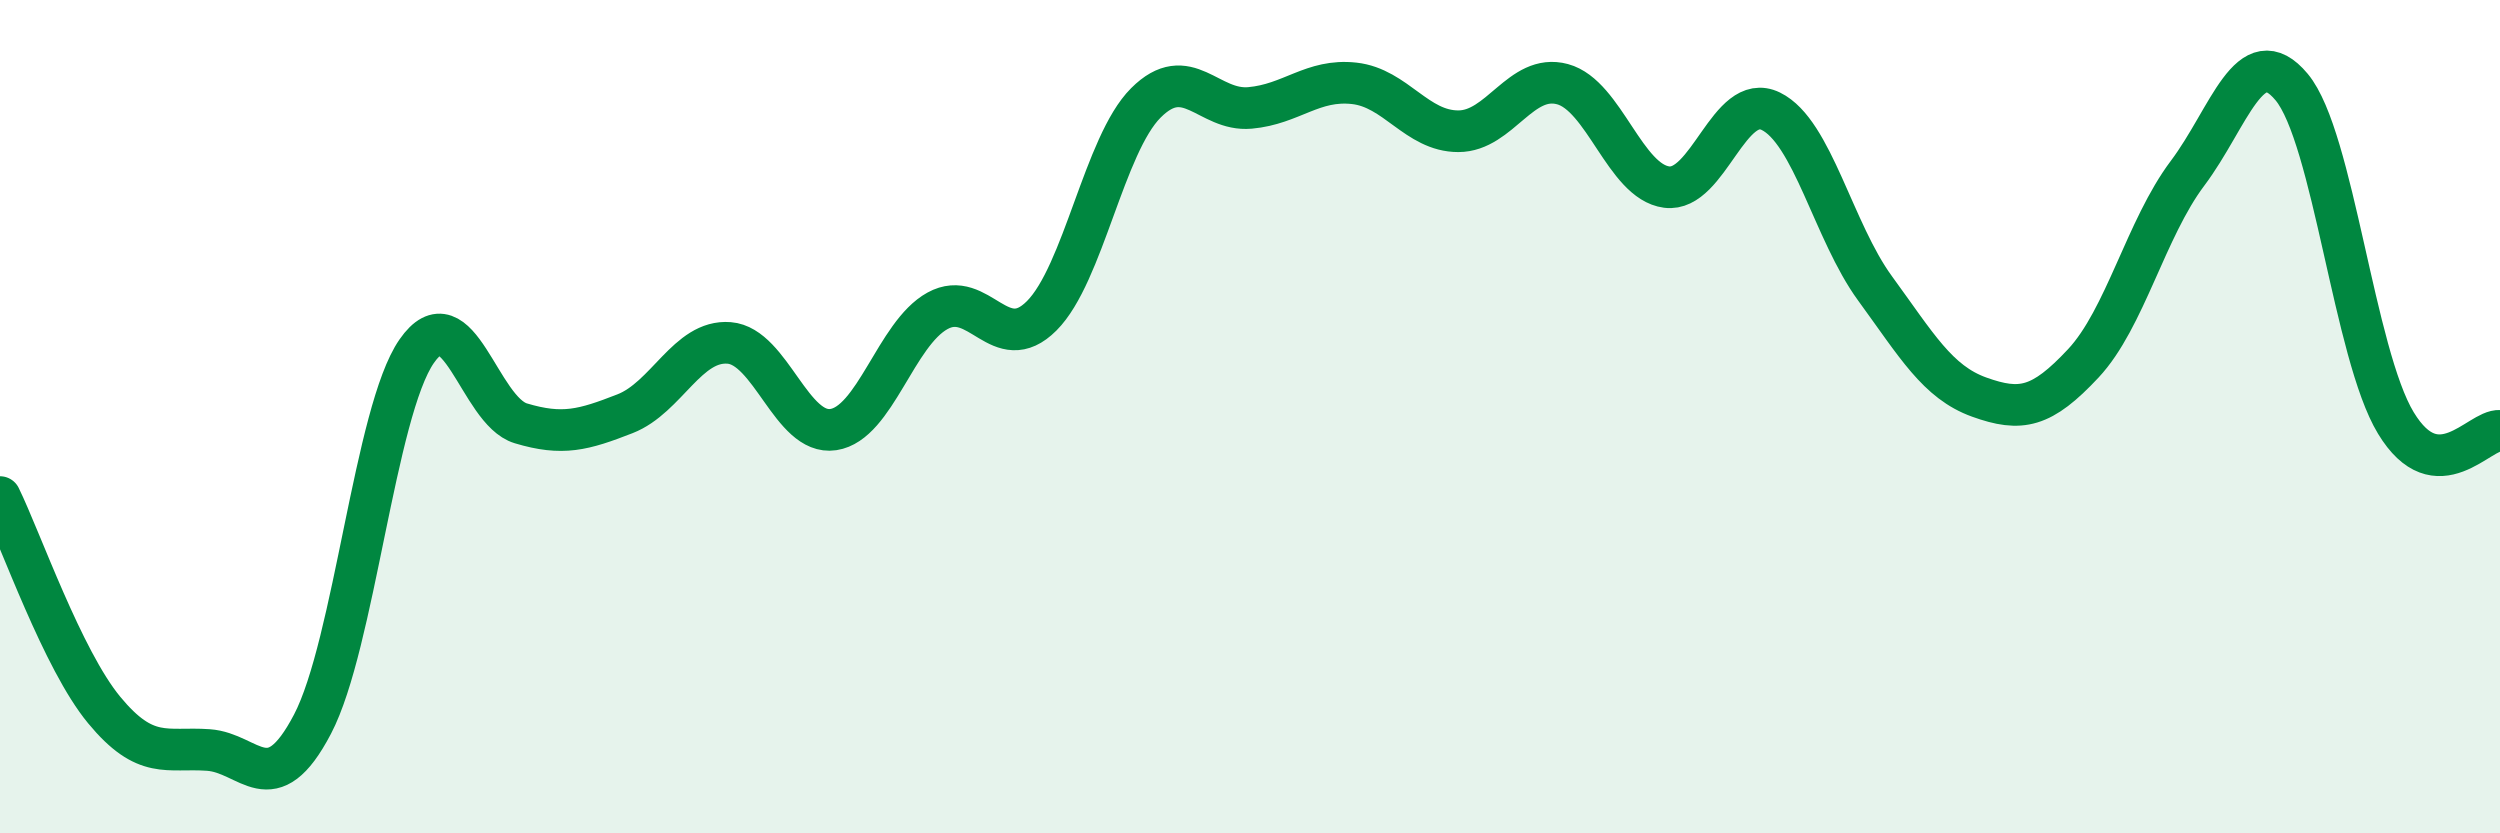 
    <svg width="60" height="20" viewBox="0 0 60 20" xmlns="http://www.w3.org/2000/svg">
      <path
        d="M 0,11.93 C 0.5,12.95 1.5,15.83 2.5,17.04 C 3.5,18.25 4,17.93 5,18 C 6,18.07 6.5,19.29 7.5,17.38 C 8.5,15.47 9,9.87 10,8.43 C 11,6.99 11.5,9.86 12.5,10.16 C 13.5,10.46 14,10.32 15,9.93 C 16,9.54 16.5,8.15 17.5,8.23 C 18.5,8.31 19,10.46 20,10.31 C 21,10.16 21.5,8.01 22.5,7.46 C 23.5,6.91 24,8.58 25,7.58 C 26,6.58 26.5,3.47 27.5,2.47 C 28.5,1.47 29,2.68 30,2.59 C 31,2.5 31.5,1.89 32.5,2 C 33.5,2.11 34,3.15 35,3.15 C 36,3.15 36.5,1.75 37.5,2.02 C 38.5,2.29 39,4.36 40,4.49 C 41,4.62 41.5,2.18 42.5,2.67 C 43.5,3.16 44,5.55 45,6.92 C 46,8.29 46.5,9.17 47.5,9.53 C 48.5,9.89 49,9.79 50,8.72 C 51,7.65 51.5,5.49 52.5,4.16 C 53.5,2.83 54,0.89 55,2.09 C 56,3.29 56.5,8.5 57.5,10.15 C 58.5,11.8 59.5,10.3 60,10.34L60 20L0 20Z"
        fill="#008740"
        opacity="0.1"
        stroke-linecap="round"
        stroke-linejoin="round"
      />
      <path
        d="M 0,11.93 C 0.5,12.95 1.5,15.83 2.5,17.04 C 3.5,18.25 4,17.93 5,18 C 6,18.07 6.5,19.29 7.5,17.38 C 8.5,15.47 9,9.87 10,8.43 C 11,6.99 11.5,9.86 12.5,10.16 C 13.5,10.46 14,10.32 15,9.93 C 16,9.54 16.5,8.15 17.5,8.23 C 18.5,8.31 19,10.46 20,10.31 C 21,10.16 21.5,8.01 22.5,7.46 C 23.5,6.91 24,8.58 25,7.58 C 26,6.58 26.5,3.47 27.5,2.47 C 28.5,1.47 29,2.68 30,2.59 C 31,2.5 31.5,1.89 32.5,2 C 33.5,2.11 34,3.15 35,3.15 C 36,3.15 36.5,1.75 37.5,2.02 C 38.5,2.29 39,4.36 40,4.49 C 41,4.62 41.5,2.18 42.5,2.67 C 43.5,3.16 44,5.55 45,6.92 C 46,8.29 46.5,9.17 47.5,9.53 C 48.5,9.89 49,9.79 50,8.72 C 51,7.65 51.5,5.49 52.5,4.16 C 53.5,2.83 54,0.89 55,2.09 C 56,3.29 56.5,8.5 57.5,10.15 C 58.5,11.8 59.5,10.3 60,10.34"
        stroke="#008740"
        stroke-width="1"
        fill="none"
        stroke-linecap="round"
        stroke-linejoin="round"
      />
    </svg>
  